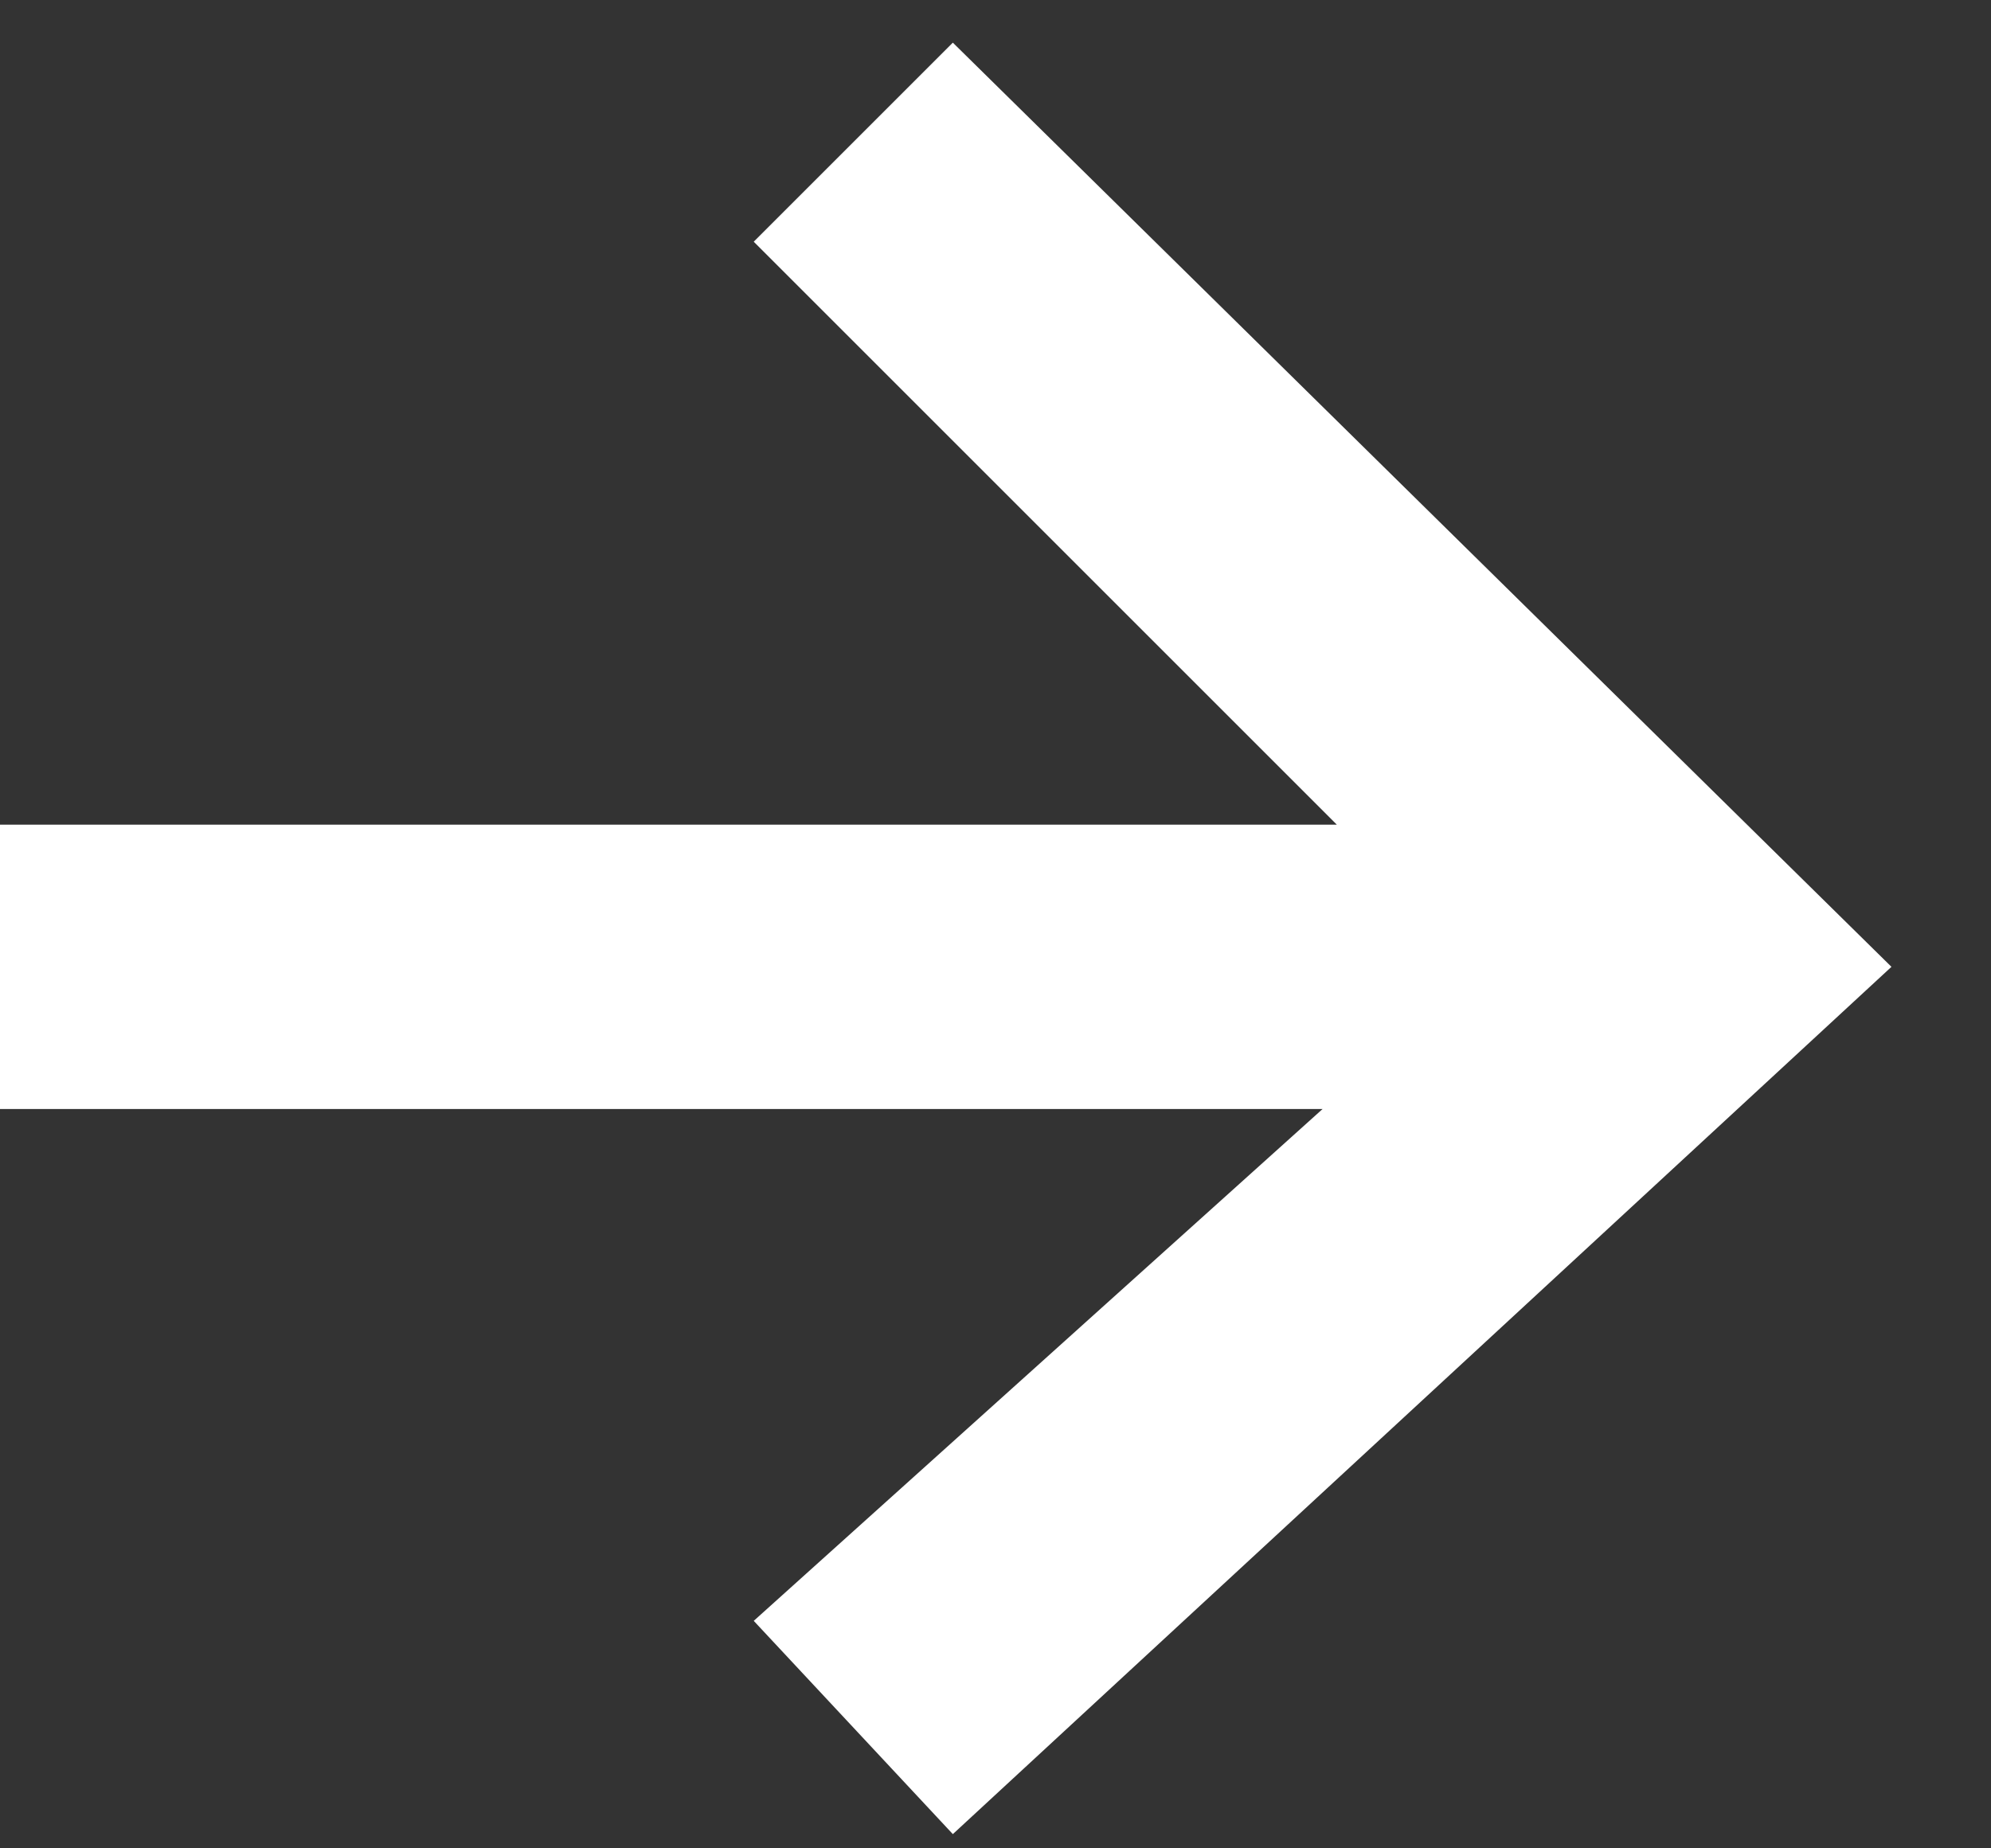 <?xml version="1.0" encoding="utf-8"?>
<!-- Generator: Adobe Illustrator 27.3.1, SVG Export Plug-In . SVG Version: 6.00 Build 0)  -->
<svg version="1.1" id="Layer_1" xmlns="http://www.w3.org/2000/svg" xmlns:xlink="http://www.w3.org/1999/xlink" x="0px" y="0px"
	 viewBox="0 0 14 13" style="enable-background:new 0 0 14 13;" xml:space="preserve">
<rect x="0" y="0" width="14" height="13" fill="#333333" stroke="none"/>
<style type="text/css">
	.st0{fill:#FFFFFF;}
</style>
<polygon class="st0" points="6.7,0.3 5.3,1.7 9.4,5.8 0,5.8 0,7.8 9.3,7.8 5.3,11.4 6.7,12.9 13.3,6.8 "/>
</svg>
